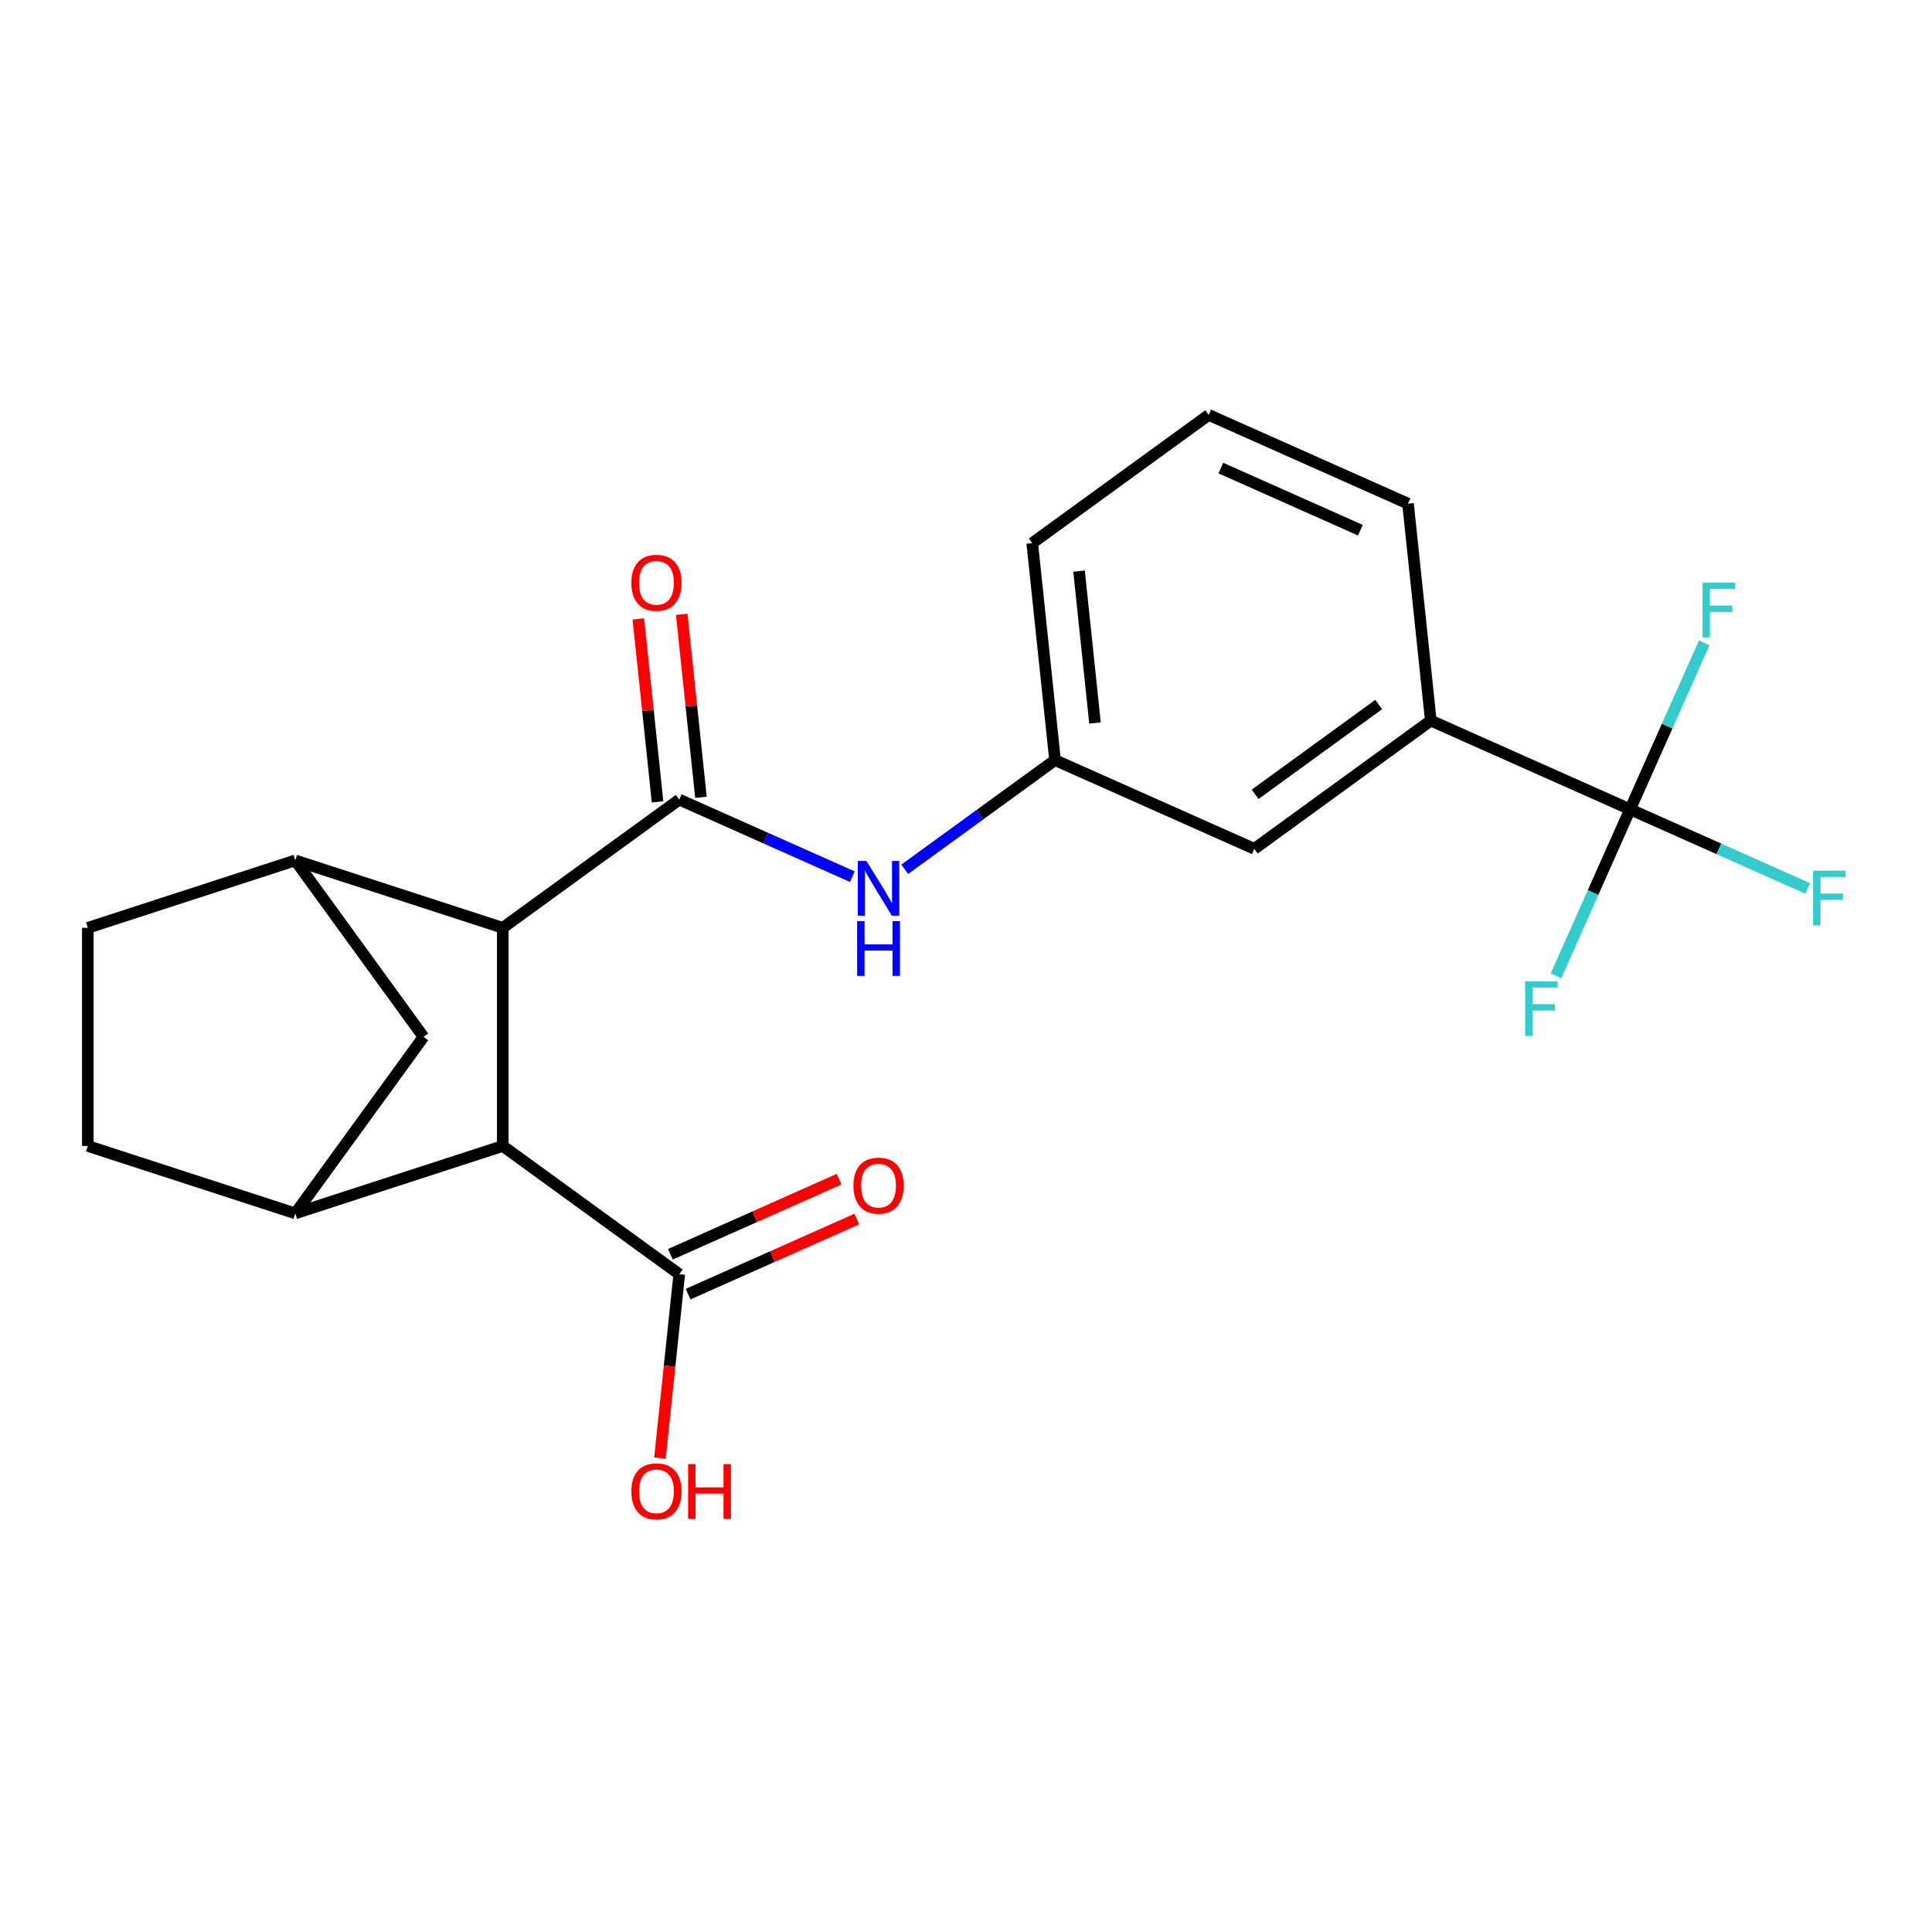 <?xml version='1.0' encoding='iso-8859-1'?>
<svg version='1.1' baseProfile='full'
              xmlns='http://www.w3.org/2000/svg'
                      xmlns:rdkit='http://www.rdkit.org/xml'
                      xmlns:xlink='http://www.w3.org/1999/xlink'
                  xml:space='preserve'
width='1000px' height='1000px' viewBox='0 0 1000 1000'>
<!-- END OF HEADER -->
<rect style='opacity:1.0;fill:#FFFFFF;stroke:none' width='1000' height='1000' x='0' y='0'> </rect>
<path class='bond-0' d='M 351.581,413.871 L 260.231,480.24' style='fill:none;fill-rule:evenodd;stroke:#000000;stroke-width:6px;stroke-linecap:butt;stroke-linejoin:miter;stroke-opacity:1' />
<path class='bond-5' d='M 351.581,413.871 L 396.376,433.815' style='fill:none;fill-rule:evenodd;stroke:#000000;stroke-width:6px;stroke-linecap:butt;stroke-linejoin:miter;stroke-opacity:1' />
<path class='bond-5' d='M 396.376,433.815 L 441.171,453.759' style='fill:none;fill-rule:evenodd;stroke:#0000FF;stroke-width:6px;stroke-linecap:butt;stroke-linejoin:miter;stroke-opacity:1' />
<path class='bond-9' d='M 362.811,412.69 L 357.833,365.334' style='fill:none;fill-rule:evenodd;stroke:#000000;stroke-width:6px;stroke-linecap:butt;stroke-linejoin:miter;stroke-opacity:1' />
<path class='bond-9' d='M 357.833,365.334 L 352.856,317.977' style='fill:none;fill-rule:evenodd;stroke:#FF0000;stroke-width:6px;stroke-linecap:butt;stroke-linejoin:miter;stroke-opacity:1' />
<path class='bond-9' d='M 340.351,415.051 L 335.374,367.694' style='fill:none;fill-rule:evenodd;stroke:#000000;stroke-width:6px;stroke-linecap:butt;stroke-linejoin:miter;stroke-opacity:1' />
<path class='bond-9' d='M 335.374,367.694 L 330.397,320.338' style='fill:none;fill-rule:evenodd;stroke:#FF0000;stroke-width:6px;stroke-linecap:butt;stroke-linejoin:miter;stroke-opacity:1' />
<path class='bond-2' d='M 260.231,480.24 L 260.231,593.155' style='fill:none;fill-rule:evenodd;stroke:#000000;stroke-width:6px;stroke-linecap:butt;stroke-linejoin:miter;stroke-opacity:1' />
<path class='bond-3' d='M 260.231,480.24 L 152.843,445.348' style='fill:none;fill-rule:evenodd;stroke:#000000;stroke-width:6px;stroke-linecap:butt;stroke-linejoin:miter;stroke-opacity:1' />
<path class='bond-1' d='M 843.739,418.911 L 740.586,372.985' style='fill:none;fill-rule:evenodd;stroke:#000000;stroke-width:6px;stroke-linecap:butt;stroke-linejoin:miter;stroke-opacity:1' />
<path class='bond-15' d='M 843.739,418.911 L 889.694,439.372' style='fill:none;fill-rule:evenodd;stroke:#000000;stroke-width:6px;stroke-linecap:butt;stroke-linejoin:miter;stroke-opacity:1' />
<path class='bond-15' d='M 889.694,439.372 L 935.649,459.832' style='fill:none;fill-rule:evenodd;stroke:#33CCCC;stroke-width:6px;stroke-linecap:butt;stroke-linejoin:miter;stroke-opacity:1' />
<path class='bond-16' d='M 843.739,418.911 L 824.556,461.996' style='fill:none;fill-rule:evenodd;stroke:#000000;stroke-width:6px;stroke-linecap:butt;stroke-linejoin:miter;stroke-opacity:1' />
<path class='bond-16' d='M 824.556,461.996 L 805.373,505.081' style='fill:none;fill-rule:evenodd;stroke:#33CCCC;stroke-width:6px;stroke-linecap:butt;stroke-linejoin:miter;stroke-opacity:1' />
<path class='bond-17' d='M 843.739,418.911 L 862.921,375.826' style='fill:none;fill-rule:evenodd;stroke:#000000;stroke-width:6px;stroke-linecap:butt;stroke-linejoin:miter;stroke-opacity:1' />
<path class='bond-17' d='M 862.921,375.826 L 882.104,332.741' style='fill:none;fill-rule:evenodd;stroke:#33CCCC;stroke-width:6px;stroke-linecap:butt;stroke-linejoin:miter;stroke-opacity:1' />
<path class='bond-4' d='M 260.231,593.155 L 152.843,628.048' style='fill:none;fill-rule:evenodd;stroke:#000000;stroke-width:6px;stroke-linecap:butt;stroke-linejoin:miter;stroke-opacity:1' />
<path class='bond-6' d='M 260.231,593.155 L 351.581,659.525' style='fill:none;fill-rule:evenodd;stroke:#000000;stroke-width:6px;stroke-linecap:butt;stroke-linejoin:miter;stroke-opacity:1' />
<path class='bond-7' d='M 152.843,445.348 L 219.212,536.698' style='fill:none;fill-rule:evenodd;stroke:#000000;stroke-width:6px;stroke-linecap:butt;stroke-linejoin:miter;stroke-opacity:1' />
<path class='bond-12' d='M 152.843,445.348 L 45.455,480.24' style='fill:none;fill-rule:evenodd;stroke:#000000;stroke-width:6px;stroke-linecap:butt;stroke-linejoin:miter;stroke-opacity:1' />
<path class='bond-22' d='M 152.843,628.048 L 219.212,536.698' style='fill:none;fill-rule:evenodd;stroke:#000000;stroke-width:6px;stroke-linecap:butt;stroke-linejoin:miter;stroke-opacity:1' />
<path class='bond-23' d='M 152.843,628.048 L 45.455,593.155' style='fill:none;fill-rule:evenodd;stroke:#000000;stroke-width:6px;stroke-linecap:butt;stroke-linejoin:miter;stroke-opacity:1' />
<path class='bond-10' d='M 468.296,449.943 L 507.19,421.686' style='fill:none;fill-rule:evenodd;stroke:#0000FF;stroke-width:6px;stroke-linecap:butt;stroke-linejoin:miter;stroke-opacity:1' />
<path class='bond-10' d='M 507.19,421.686 L 546.083,393.428' style='fill:none;fill-rule:evenodd;stroke:#000000;stroke-width:6px;stroke-linecap:butt;stroke-linejoin:miter;stroke-opacity:1' />
<path class='bond-14' d='M 356.174,669.84 L 399.838,650.399' style='fill:none;fill-rule:evenodd;stroke:#000000;stroke-width:6px;stroke-linecap:butt;stroke-linejoin:miter;stroke-opacity:1' />
<path class='bond-14' d='M 399.838,650.399 L 443.503,630.958' style='fill:none;fill-rule:evenodd;stroke:#FF0000;stroke-width:6px;stroke-linecap:butt;stroke-linejoin:miter;stroke-opacity:1' />
<path class='bond-14' d='M 346.988,649.209 L 390.653,629.768' style='fill:none;fill-rule:evenodd;stroke:#000000;stroke-width:6px;stroke-linecap:butt;stroke-linejoin:miter;stroke-opacity:1' />
<path class='bond-14' d='M 390.653,629.768 L 434.318,610.328' style='fill:none;fill-rule:evenodd;stroke:#FF0000;stroke-width:6px;stroke-linecap:butt;stroke-linejoin:miter;stroke-opacity:1' />
<path class='bond-18' d='M 351.581,659.525 L 346.58,707.101' style='fill:none;fill-rule:evenodd;stroke:#000000;stroke-width:6px;stroke-linecap:butt;stroke-linejoin:miter;stroke-opacity:1' />
<path class='bond-18' d='M 346.58,707.101 L 341.58,754.678' style='fill:none;fill-rule:evenodd;stroke:#FF0000;stroke-width:6px;stroke-linecap:butt;stroke-linejoin:miter;stroke-opacity:1' />
<path class='bond-8' d='M 740.586,372.985 L 649.236,439.354' style='fill:none;fill-rule:evenodd;stroke:#000000;stroke-width:6px;stroke-linecap:butt;stroke-linejoin:miter;stroke-opacity:1' />
<path class='bond-8' d='M 713.61,364.67 L 649.665,411.129' style='fill:none;fill-rule:evenodd;stroke:#000000;stroke-width:6px;stroke-linecap:butt;stroke-linejoin:miter;stroke-opacity:1' />
<path class='bond-24' d='M 740.586,372.985 L 728.783,260.689' style='fill:none;fill-rule:evenodd;stroke:#000000;stroke-width:6px;stroke-linecap:butt;stroke-linejoin:miter;stroke-opacity:1' />
<path class='bond-13' d='M 546.083,393.428 L 649.236,439.354' style='fill:none;fill-rule:evenodd;stroke:#000000;stroke-width:6px;stroke-linecap:butt;stroke-linejoin:miter;stroke-opacity:1' />
<path class='bond-21' d='M 546.083,393.428 L 534.281,281.132' style='fill:none;fill-rule:evenodd;stroke:#000000;stroke-width:6px;stroke-linecap:butt;stroke-linejoin:miter;stroke-opacity:1' />
<path class='bond-21' d='M 566.772,374.223 L 558.51,295.615' style='fill:none;fill-rule:evenodd;stroke:#000000;stroke-width:6px;stroke-linecap:butt;stroke-linejoin:miter;stroke-opacity:1' />
<path class='bond-11' d='M 45.455,593.155 L 45.455,480.24' style='fill:none;fill-rule:evenodd;stroke:#000000;stroke-width:6px;stroke-linecap:butt;stroke-linejoin:miter;stroke-opacity:1' />
<path class='bond-19' d='M 728.783,260.689 L 625.631,214.762' style='fill:none;fill-rule:evenodd;stroke:#000000;stroke-width:6px;stroke-linecap:butt;stroke-linejoin:miter;stroke-opacity:1' />
<path class='bond-19' d='M 704.125,274.43 L 631.918,242.282' style='fill:none;fill-rule:evenodd;stroke:#000000;stroke-width:6px;stroke-linecap:butt;stroke-linejoin:miter;stroke-opacity:1' />
<path class='bond-20' d='M 625.631,214.762 L 534.281,281.132' style='fill:none;fill-rule:evenodd;stroke:#000000;stroke-width:6px;stroke-linecap:butt;stroke-linejoin:miter;stroke-opacity:1' />
<path  class='atom-6' d='M 448.474 445.637
L 457.754 460.637
Q 458.674 462.117, 460.154 464.797
Q 461.634 467.477, 461.714 467.637
L 461.714 445.637
L 465.474 445.637
L 465.474 473.957
L 461.594 473.957
L 451.634 457.557
Q 450.474 455.637, 449.234 453.437
Q 448.034 451.237, 447.674 450.557
L 447.674 473.957
L 443.994 473.957
L 443.994 445.637
L 448.474 445.637
' fill='#0000FF'/>
<path  class='atom-6' d='M 443.654 476.789
L 447.494 476.789
L 447.494 488.829
L 461.974 488.829
L 461.974 476.789
L 465.814 476.789
L 465.814 505.109
L 461.974 505.109
L 461.974 492.029
L 447.494 492.029
L 447.494 505.109
L 443.654 505.109
L 443.654 476.789
' fill='#0000FF'/>
<path  class='atom-10' d='M 326.778 301.655
Q 326.778 294.855, 330.138 291.055
Q 333.498 287.255, 339.778 287.255
Q 346.058 287.255, 349.418 291.055
Q 352.778 294.855, 352.778 301.655
Q 352.778 308.535, 349.378 312.455
Q 345.978 316.335, 339.778 316.335
Q 333.538 316.335, 330.138 312.455
Q 326.778 308.575, 326.778 301.655
M 339.778 313.135
Q 344.098 313.135, 346.418 310.255
Q 348.778 307.335, 348.778 301.655
Q 348.778 296.095, 346.418 293.295
Q 344.098 290.455, 339.778 290.455
Q 335.458 290.455, 333.098 293.255
Q 330.778 296.055, 330.778 301.655
Q 330.778 307.375, 333.098 310.255
Q 335.458 313.135, 339.778 313.135
' fill='#FF0000'/>
<path  class='atom-15' d='M 441.734 613.678
Q 441.734 606.878, 445.094 603.078
Q 448.454 599.278, 454.734 599.278
Q 461.014 599.278, 464.374 603.078
Q 467.734 606.878, 467.734 613.678
Q 467.734 620.558, 464.334 624.478
Q 460.934 628.358, 454.734 628.358
Q 448.494 628.358, 445.094 624.478
Q 441.734 620.598, 441.734 613.678
M 454.734 625.158
Q 459.054 625.158, 461.374 622.278
Q 463.734 619.358, 463.734 613.678
Q 463.734 608.118, 461.374 605.318
Q 459.054 602.478, 454.734 602.478
Q 450.414 602.478, 448.054 605.278
Q 445.734 608.078, 445.734 613.678
Q 445.734 619.398, 448.054 622.278
Q 450.414 625.158, 454.734 625.158
' fill='#FF0000'/>
<path  class='atom-16' d='M 938.471 450.678
L 955.311 450.678
L 955.311 453.918
L 942.271 453.918
L 942.271 462.518
L 953.871 462.518
L 953.871 465.798
L 942.271 465.798
L 942.271 478.998
L 938.471 478.998
L 938.471 450.678
' fill='#33CCCC'/>
<path  class='atom-17' d='M 789.392 507.904
L 806.232 507.904
L 806.232 511.144
L 793.192 511.144
L 793.192 519.744
L 804.792 519.744
L 804.792 523.024
L 793.192 523.024
L 793.192 536.224
L 789.392 536.224
L 789.392 507.904
' fill='#33CCCC'/>
<path  class='atom-18' d='M 881.245 301.599
L 898.085 301.599
L 898.085 304.839
L 885.045 304.839
L 885.045 313.439
L 896.645 313.439
L 896.645 316.719
L 885.045 316.719
L 885.045 329.919
L 881.245 329.919
L 881.245 301.599
' fill='#33CCCC'/>
<path  class='atom-19' d='M 326.778 771.901
Q 326.778 765.101, 330.138 761.301
Q 333.498 757.501, 339.778 757.501
Q 346.058 757.501, 349.418 761.301
Q 352.778 765.101, 352.778 771.901
Q 352.778 778.781, 349.378 782.701
Q 345.978 786.581, 339.778 786.581
Q 333.538 786.581, 330.138 782.701
Q 326.778 778.821, 326.778 771.901
M 339.778 783.381
Q 344.098 783.381, 346.418 780.501
Q 348.778 777.581, 348.778 771.901
Q 348.778 766.341, 346.418 763.541
Q 344.098 760.701, 339.778 760.701
Q 335.458 760.701, 333.098 763.501
Q 330.778 766.301, 330.778 771.901
Q 330.778 777.621, 333.098 780.501
Q 335.458 783.381, 339.778 783.381
' fill='#FF0000'/>
<path  class='atom-19' d='M 356.178 757.821
L 360.018 757.821
L 360.018 769.861
L 374.498 769.861
L 374.498 757.821
L 378.338 757.821
L 378.338 786.141
L 374.498 786.141
L 374.498 773.061
L 360.018 773.061
L 360.018 786.141
L 356.178 786.141
L 356.178 757.821
' fill='#FF0000'/>
</svg>
